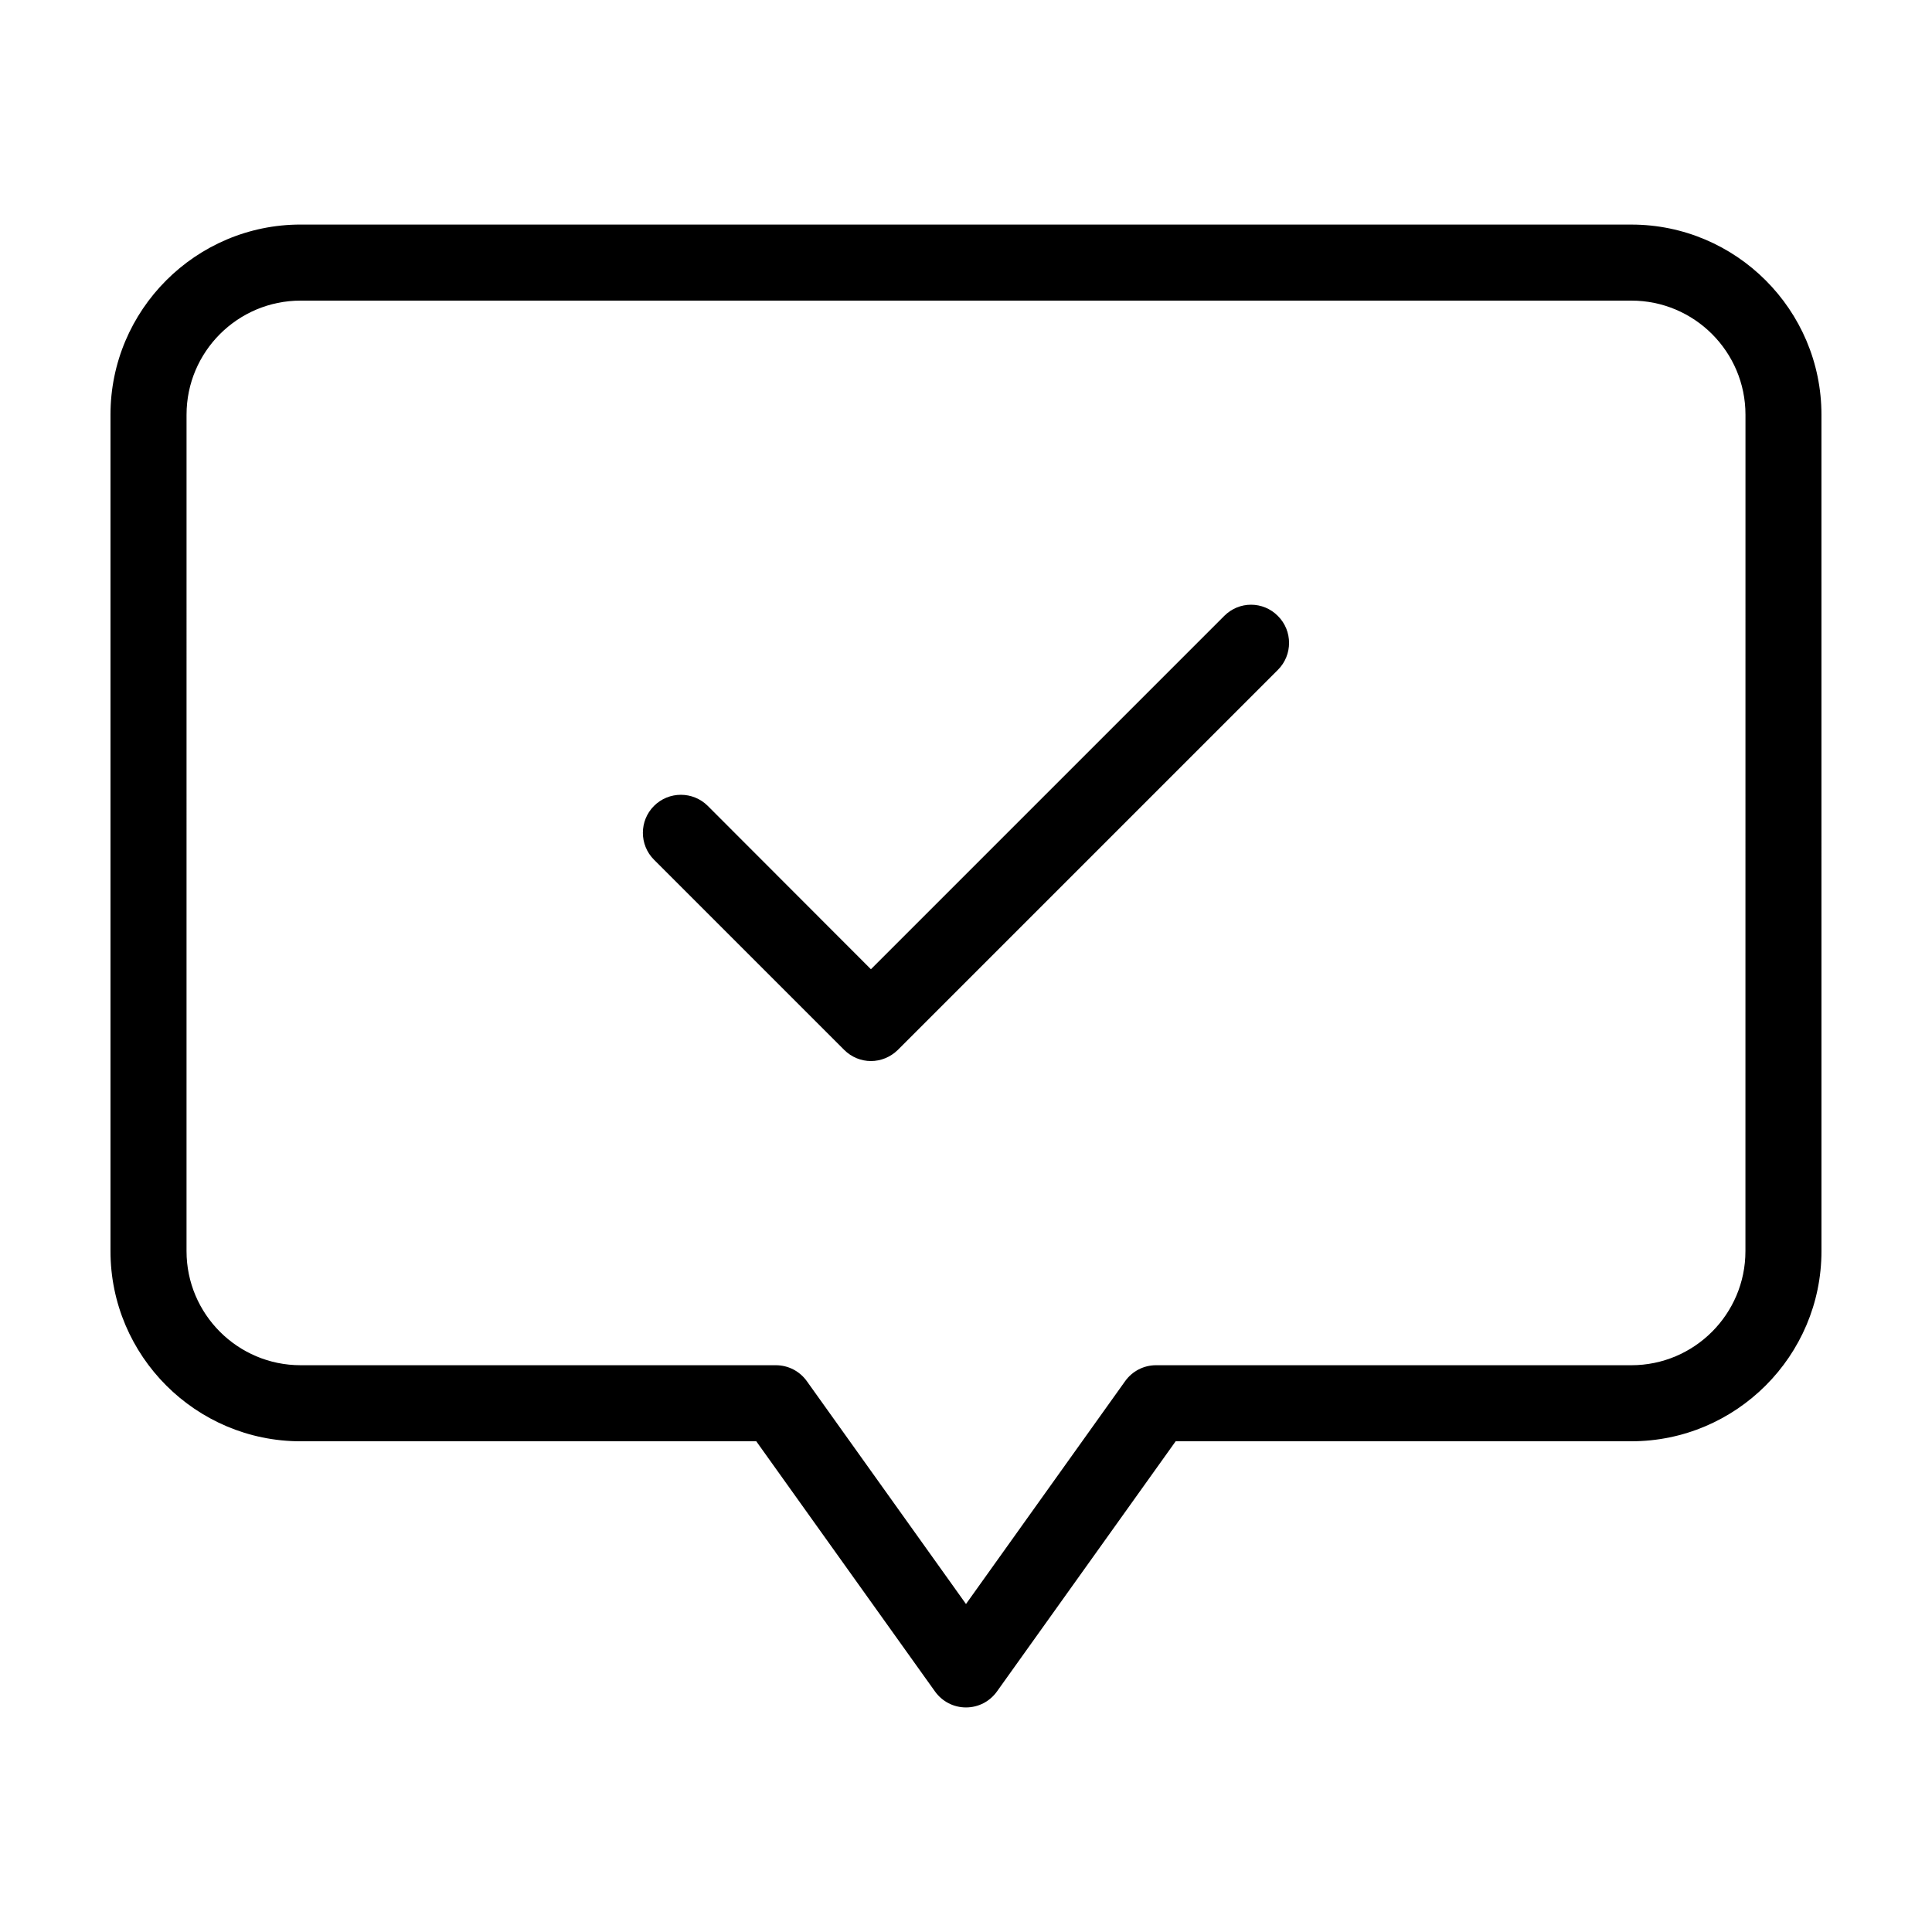 <?xml version="1.0" encoding="UTF-8"?>
<!-- The Best Svg Icon site in the world: iconSvg.co, Visit us! https://iconsvg.co -->
<svg fill="#000000" width="800px" height="800px" version="1.1" viewBox="144 144 512 512" xmlns="http://www.w3.org/2000/svg">
 <path d="m576.33 203.51h-352.67c-27.758 0-50.379 22.621-50.379 50.383v221.68c0 27.762 22.621 50.383 50.383 50.383h120.76l47.359 66.301c1.91 2.668 4.934 4.231 8.211 4.231 3.273 0 6.297-1.562 8.211-4.231l47.359-66.305h120.76c27.762 0 50.383-22.621 50.383-50.383l-0.004-221.67c0-27.762-22.621-50.383-50.379-50.383zm30.227 272.06c0 16.676-13.551 30.23-30.23 30.23l-125.95-0.004c-3.273 0-6.297 1.562-8.211 4.231l-42.168 59.051-42.168-59.047c-1.918-2.672-4.941-4.234-8.215-4.234h-125.95c-16.676 0-30.23-13.551-30.23-30.23l0.004-221.67c0-16.676 13.551-30.23 30.23-30.23h352.67c16.676 0 30.23 13.551 30.23 30.23zm-123.89-168.32c3.93 3.93 3.93 10.328 0 14.258l-100.76 100.76c-1.965 1.914-4.531 2.922-7.102 2.922-2.57 0-5.141-1.008-7.106-2.973l-50.383-50.383c-3.93-3.93-3.93-10.328 0-14.258 3.93-3.93 10.328-3.93 14.258 0l43.23 43.281 93.656-93.656c3.93-3.934 10.277-3.934 14.207 0.047z"/>
</svg>